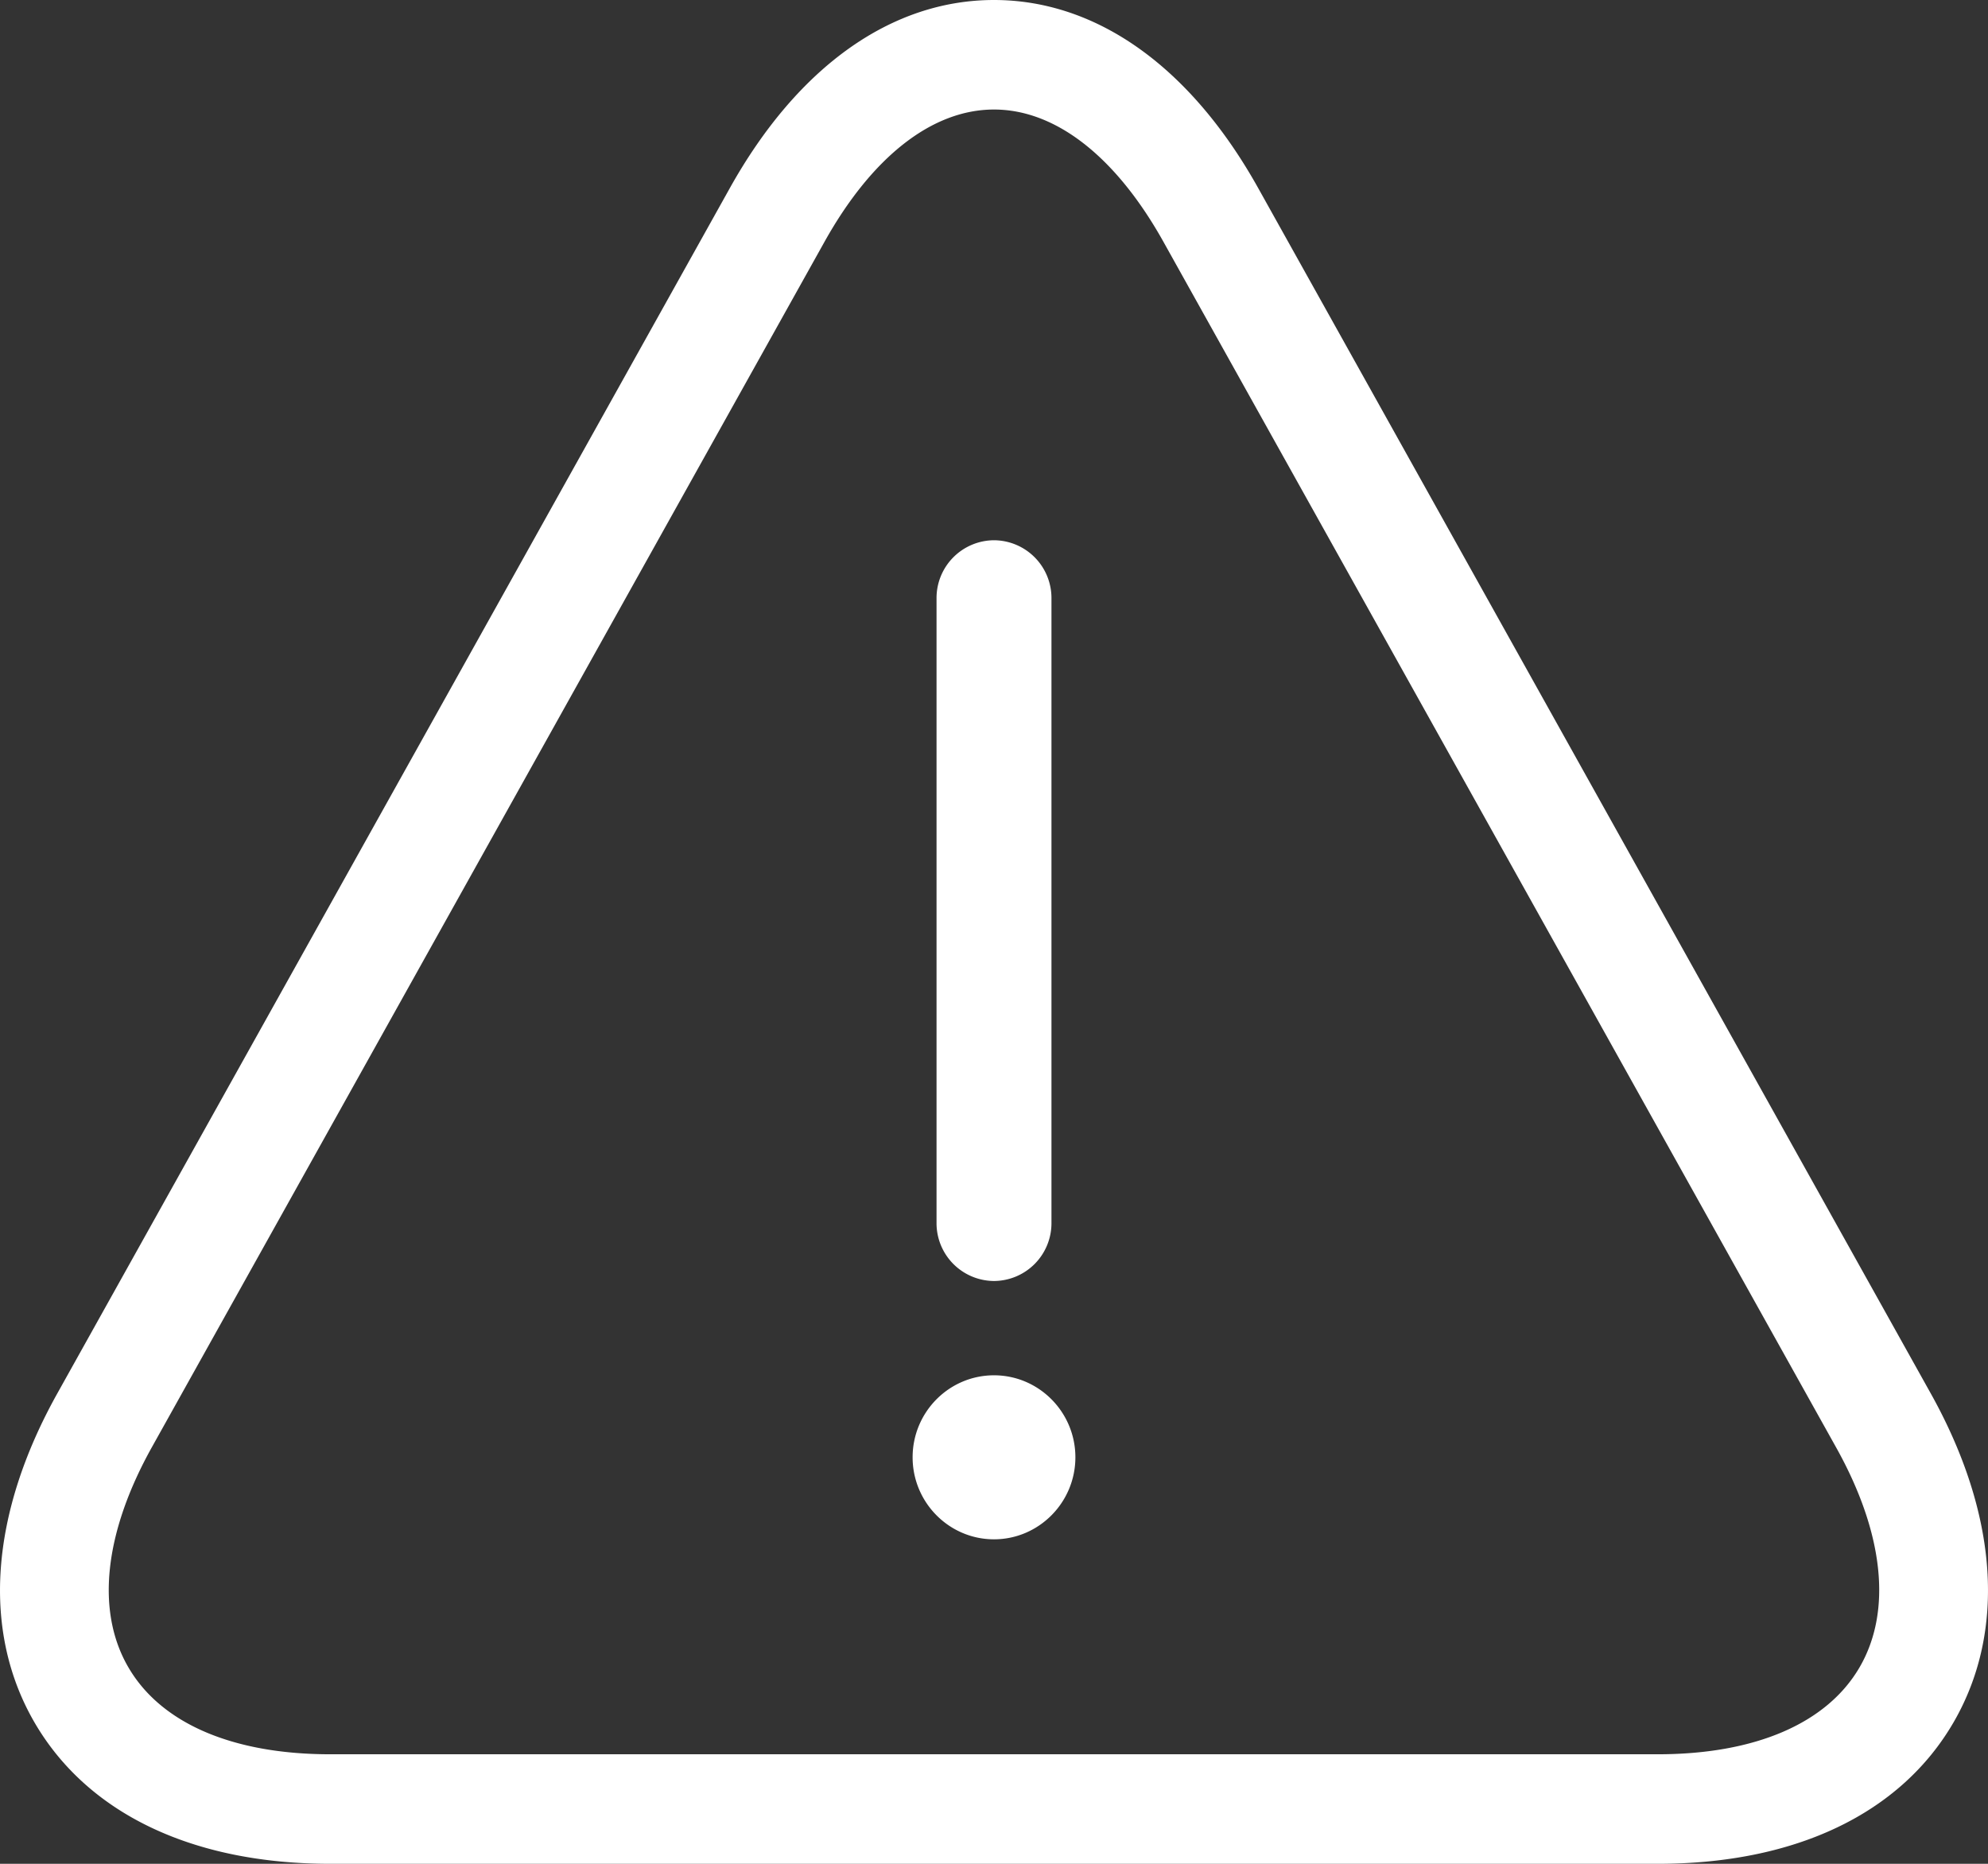<svg xmlns="http://www.w3.org/2000/svg" width="32" height="30" viewBox="0 0 32 30">
    <rect x="0" y="0" width="32" height="30" fill="#333333" stroke="none"/>
    <path fill="#FFF" fill-rule="nonzero" d="M31.078 22.428c1.087 1.949 1.217 3.83.367 5.296-.852 1.467-2.542 2.276-4.76 2.276H5.315c-2.218 0-3.908-.81-4.76-2.276-.85-1.466-.72-3.347.368-5.296L11.746 3.031C12.836 1.076 14.347 0 16 0c1.652 0 3.164 1.076 4.254 3.03l10.824 19.398zm-1.144 4.407c.525-.905.39-2.163-.382-3.543L18.729 3.895C17.962 2.52 16.992 1.763 16 1.763c-.993 0-1.963.757-2.73 2.132L2.446 23.292c-.77 1.38-.906 2.64-.381 3.543.524.904 1.678 1.402 3.25 1.402h21.368c1.573 0 2.726-.498 3.251-1.402zm-13.009-7.149a.93.93 0 0 1-.925.933.93.93 0 0 1-.925-.933V9.629A.93.93 0 0 1 16 8.696a.93.93 0 0 1 .925.933v10.057zm.385 3.771c0 .728-.589 1.32-1.31 1.32-.722 0-1.31-.592-1.31-1.32 0-.728.587-1.32 1.31-1.32.722 0 1.31.592 1.31 1.32z"/>
</svg>

